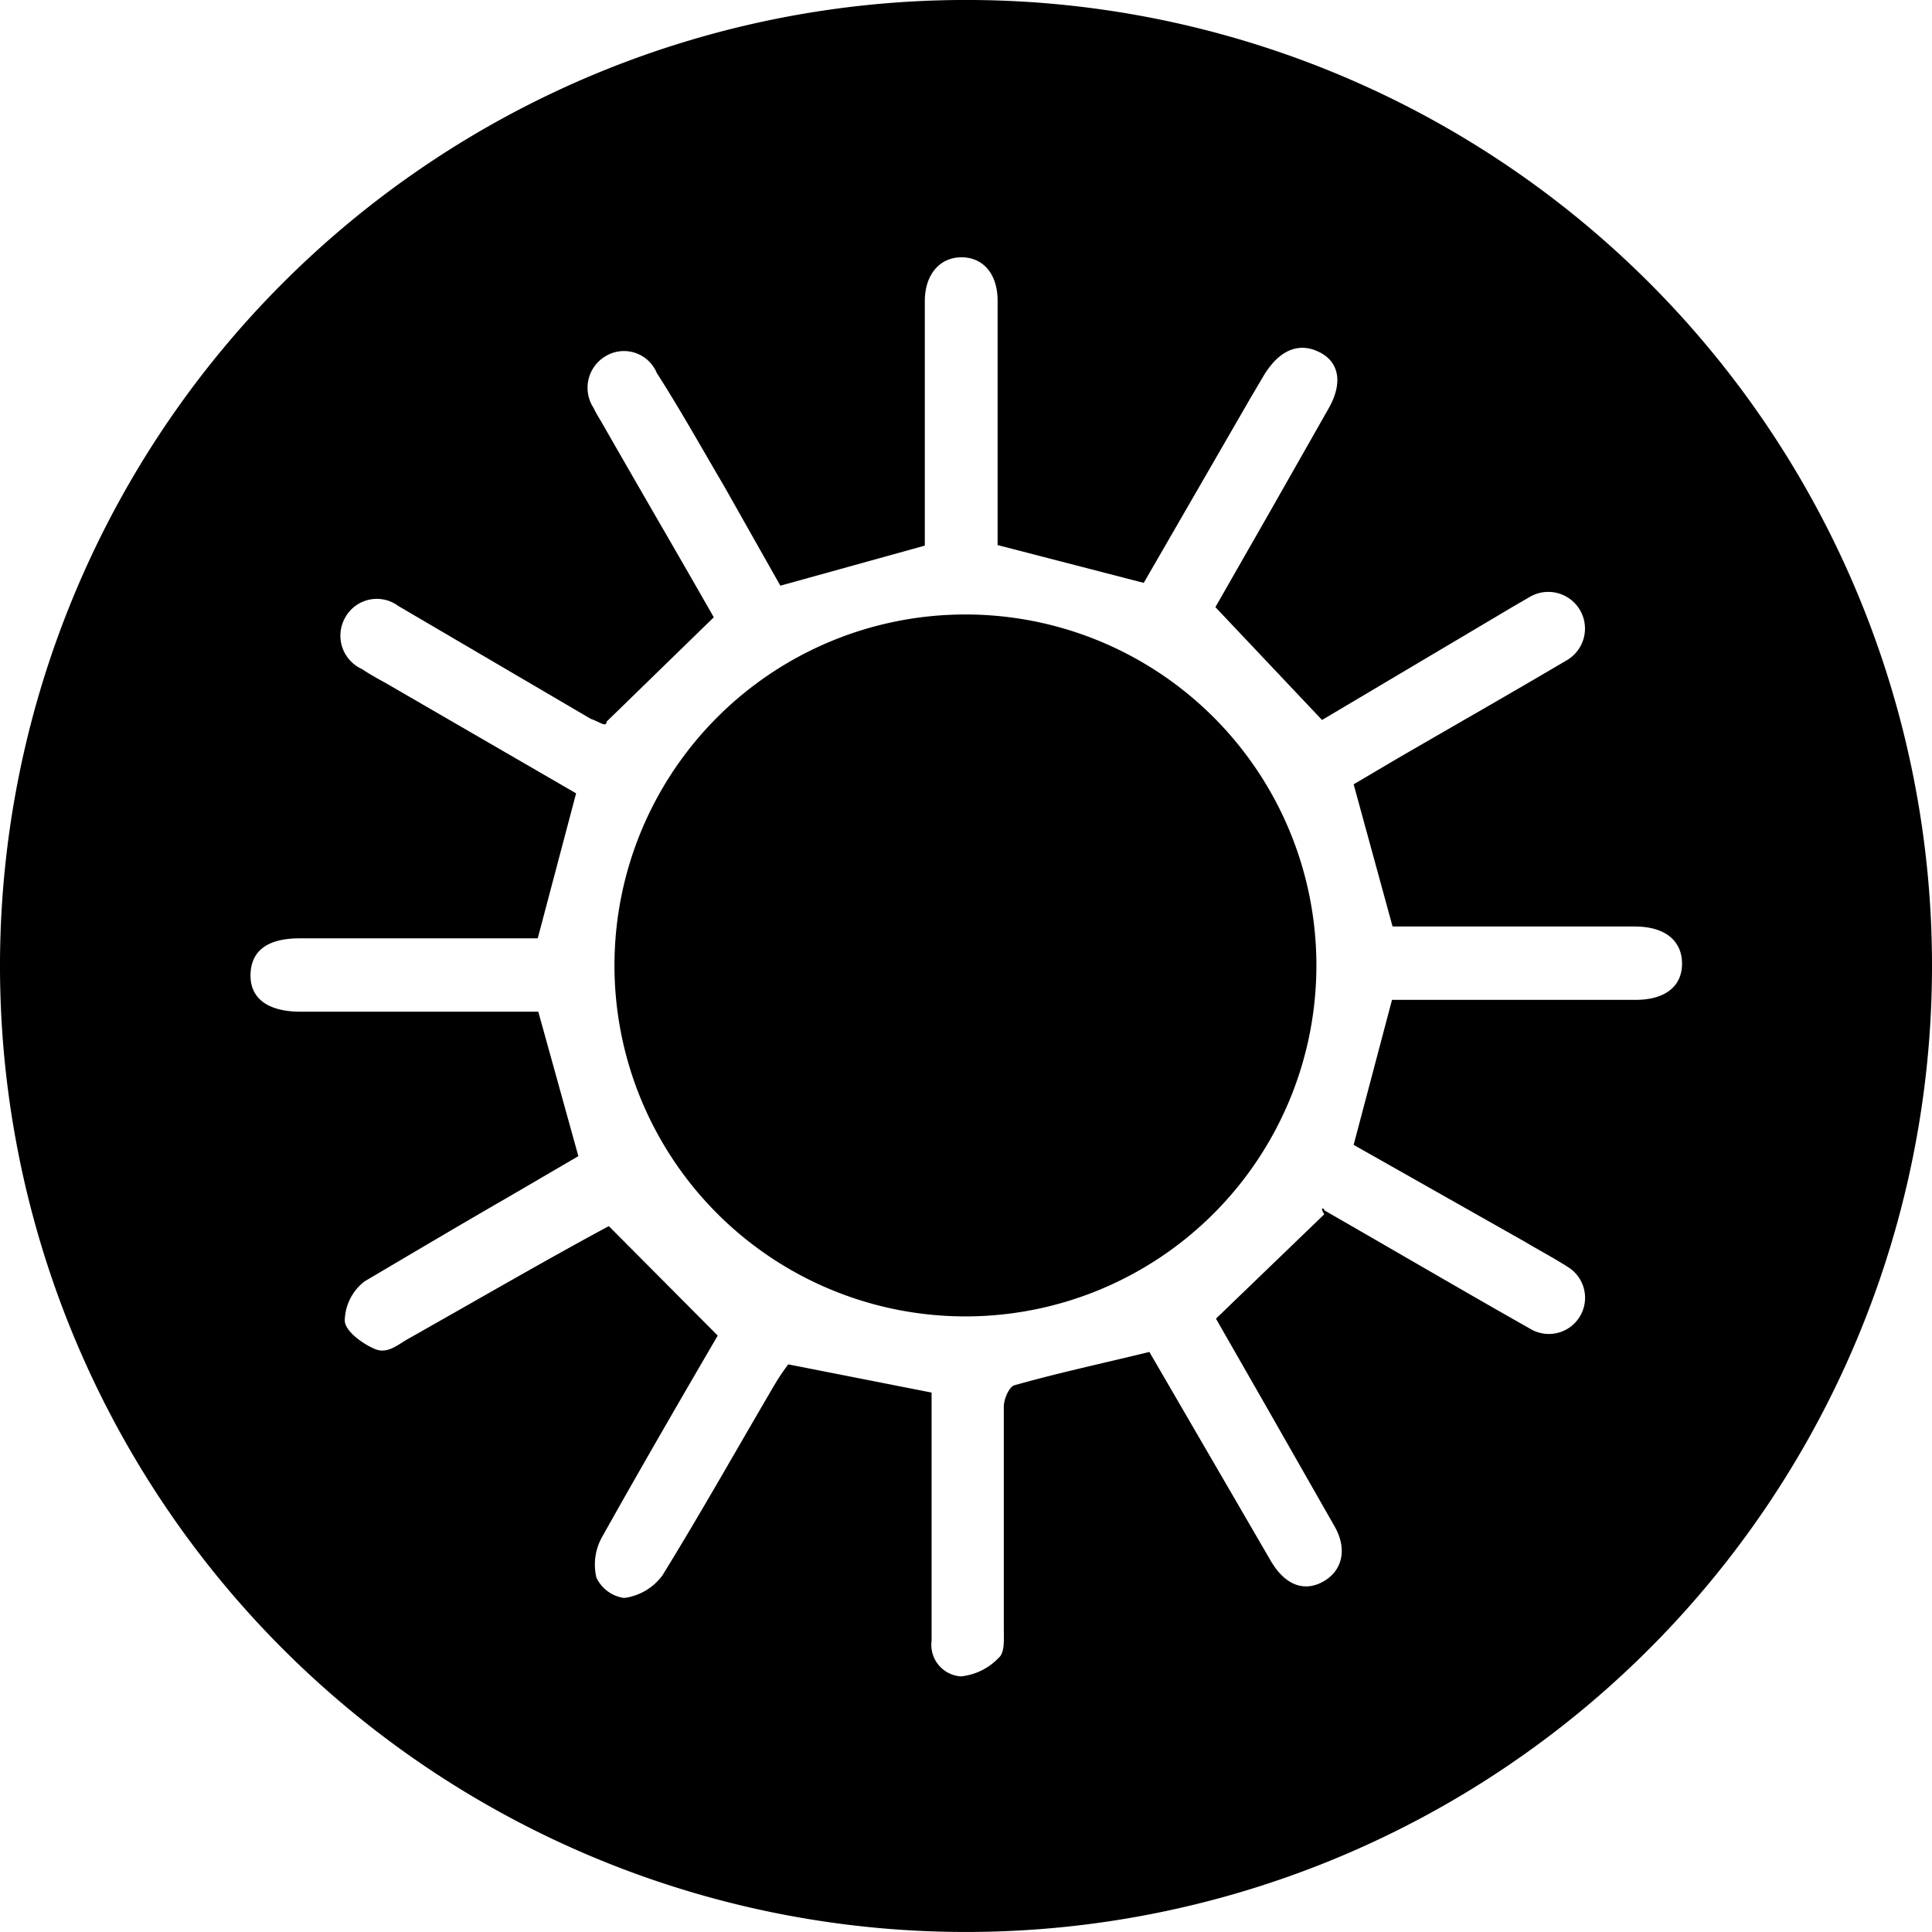 <svg id="Layer_1" data-name="Layer 1" xmlns="http://www.w3.org/2000/svg" viewBox="0 0 34.24 34.24"><path d="M222.25,186.21a17.12,17.12,0,1,1-17-17.11A17.11,17.11,0,0,1,222.25,186.21Zm-17.73,7.57v2.4c0,.68,0,1.36,0,2a.56.56,0,0,0,.52.63,1.07,1.07,0,0,0,.67-.33c.11-.09.09-.33.09-.51,0-1.32,0-2.63,0-3.94,0-.14.1-.36.19-.38.78-.22,1.57-.39,2.39-.59l2.15,3.7c.25.43.59.56.93.37s.44-.58.19-1l-1.14-2-.95-1.66,1.92-1.85c-.09-.14,0-.11,0-.07,1.22.7,2.43,1.41,3.65,2.1a.64.64,0,1,0,.66-1.1c-.25-.16-.5-.29-.75-.44L212,189.39l.68-2.57H217c.52,0,.82-.24.82-.64s-.29-.66-.84-.66H213.1l-.41,0L212,183l.78-.46c1-.58,2-1.15,3-1.74a.65.65,0,1,0-.66-1.12l-.31.18-3.37,2-1.89-2,1-1.75,1-1.76c.26-.45.2-.82-.14-1s-.7-.09-1,.4l-.23.39-1.9,3.29-2.59-.67c0-1.43,0-2.88,0-4.33,0-.48-.26-.77-.64-.77s-.65.3-.65.78c0,1,0,2.08,0,3.12v1.21l-2.56.71-1-1.77c-.4-.68-.78-1.36-1.19-2a.63.63,0,0,0-.92-.29.65.65,0,0,0-.2.91c.05.11.12.21.18.32.68,1.19,1.37,2.37,1.95,3.39l-1.9,1.85c0,.11-.13,0-.28-.05l-3.41-2a.64.64,0,0,0-.94.2.65.65,0,0,0,.3.92c.16.11.34.2.51.3l3.28,1.9-.68,2.57h-.46c-1.25,0-2.51,0-3.76,0-.57,0-.86.22-.87.64s.3.66.89.66h4.21l.71,2.56-1.25.73c-.85.49-1.71,1-2.54,1.49a.9.9,0,0,0-.35.69c0,.19.32.42.54.51s.4-.08.58-.18c1.24-.7,2.48-1.42,3.56-2l1.93,1.94c-.63,1.08-1.35,2.32-2.05,3.57a1,1,0,0,0-.1.72.64.64,0,0,0,.49.36,1,1,0,0,0,.68-.4c.69-1.12,1.33-2.26,2-3.4a3.84,3.84,0,0,1,.23-.34Z" transform="translate(-188.01 -169.1)"/><path d="M211.34,186.22a6.22,6.22,0,1,1-6.22-6.23A6.22,6.22,0,0,1,211.34,186.22Z" transform="translate(-188.01 -169.1)"/></svg>